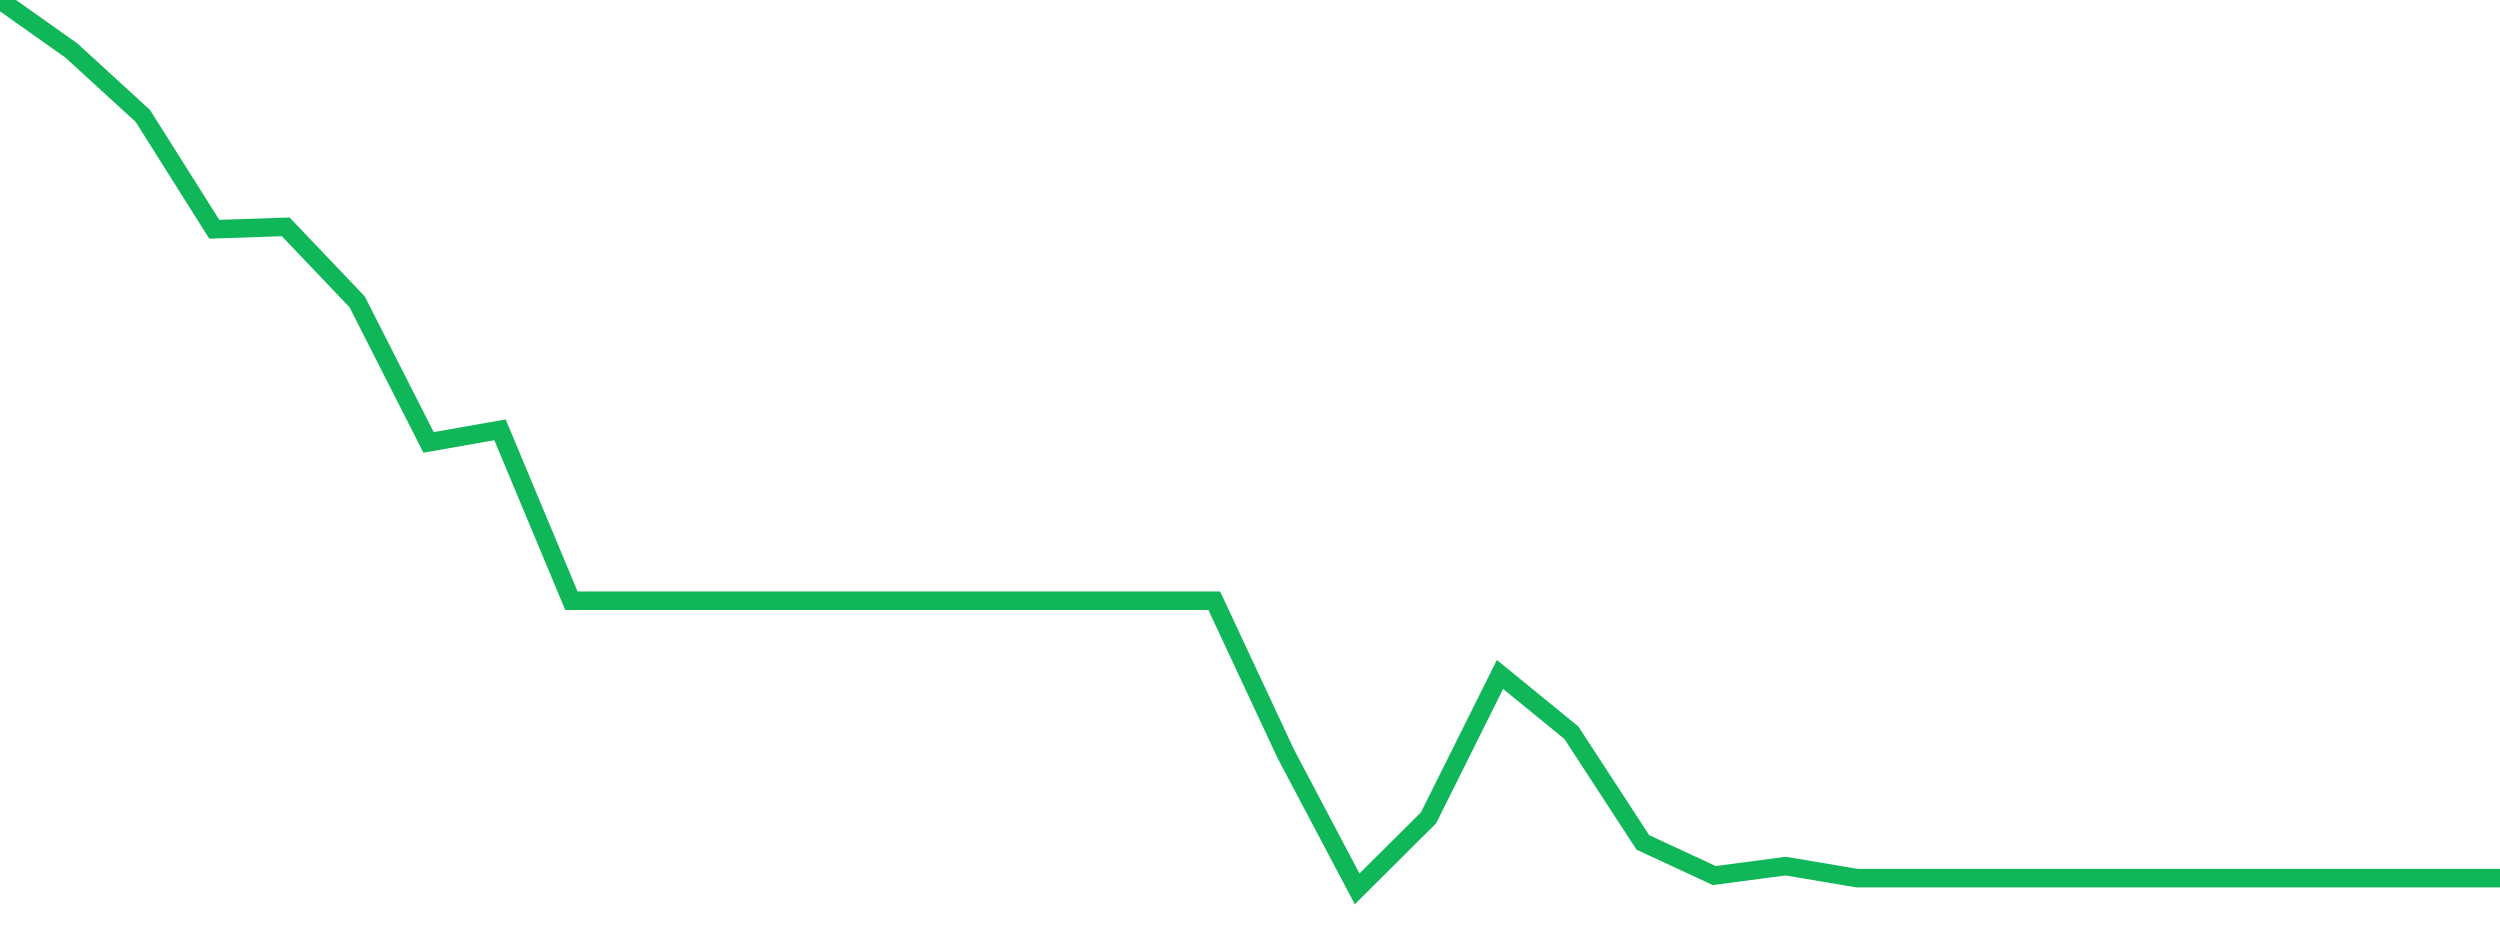 <?xml version="1.0" standalone="no"?>
<!DOCTYPE svg PUBLIC "-//W3C//DTD SVG 1.1//EN" "http://www.w3.org/Graphics/SVG/1.1/DTD/svg11.dtd">
<svg width="135" height="50" viewBox="0 0 135 50" preserveAspectRatio="none" class="sparkline" xmlns="http://www.w3.org/2000/svg"
xmlns:xlink="http://www.w3.org/1999/xlink"><path  class="sparkline--line" d="M 0 0 L 0 0 L 3.857 2.73 L 7.714 6.26 L 11.571 12.38 L 15.429 12.25 L 19.286 16.3 L 23.143 23.89 L 27 23.21 L 30.857 32.44 L 34.714 32.44 L 38.571 32.44 L 42.429 32.44 L 46.286 32.44 L 50.143 32.44 L 54 32.44 L 57.857 32.44 L 61.714 32.44 L 65.571 32.44 L 69.429 40.7 L 73.286 48 L 77.143 44.16 L 81 36.42 L 84.857 39.57 L 88.714 45.49 L 92.571 47.28 L 96.429 46.77 L 100.286 47.42 L 104.143 47.42 L 108 47.42 L 111.857 47.42 L 115.714 47.42 L 119.571 47.42 L 123.429 47.42 L 127.286 47.42 L 131.143 47.42 L 135 47.42" fill="none" stroke-width="1" stroke="#10b759"></path></svg>